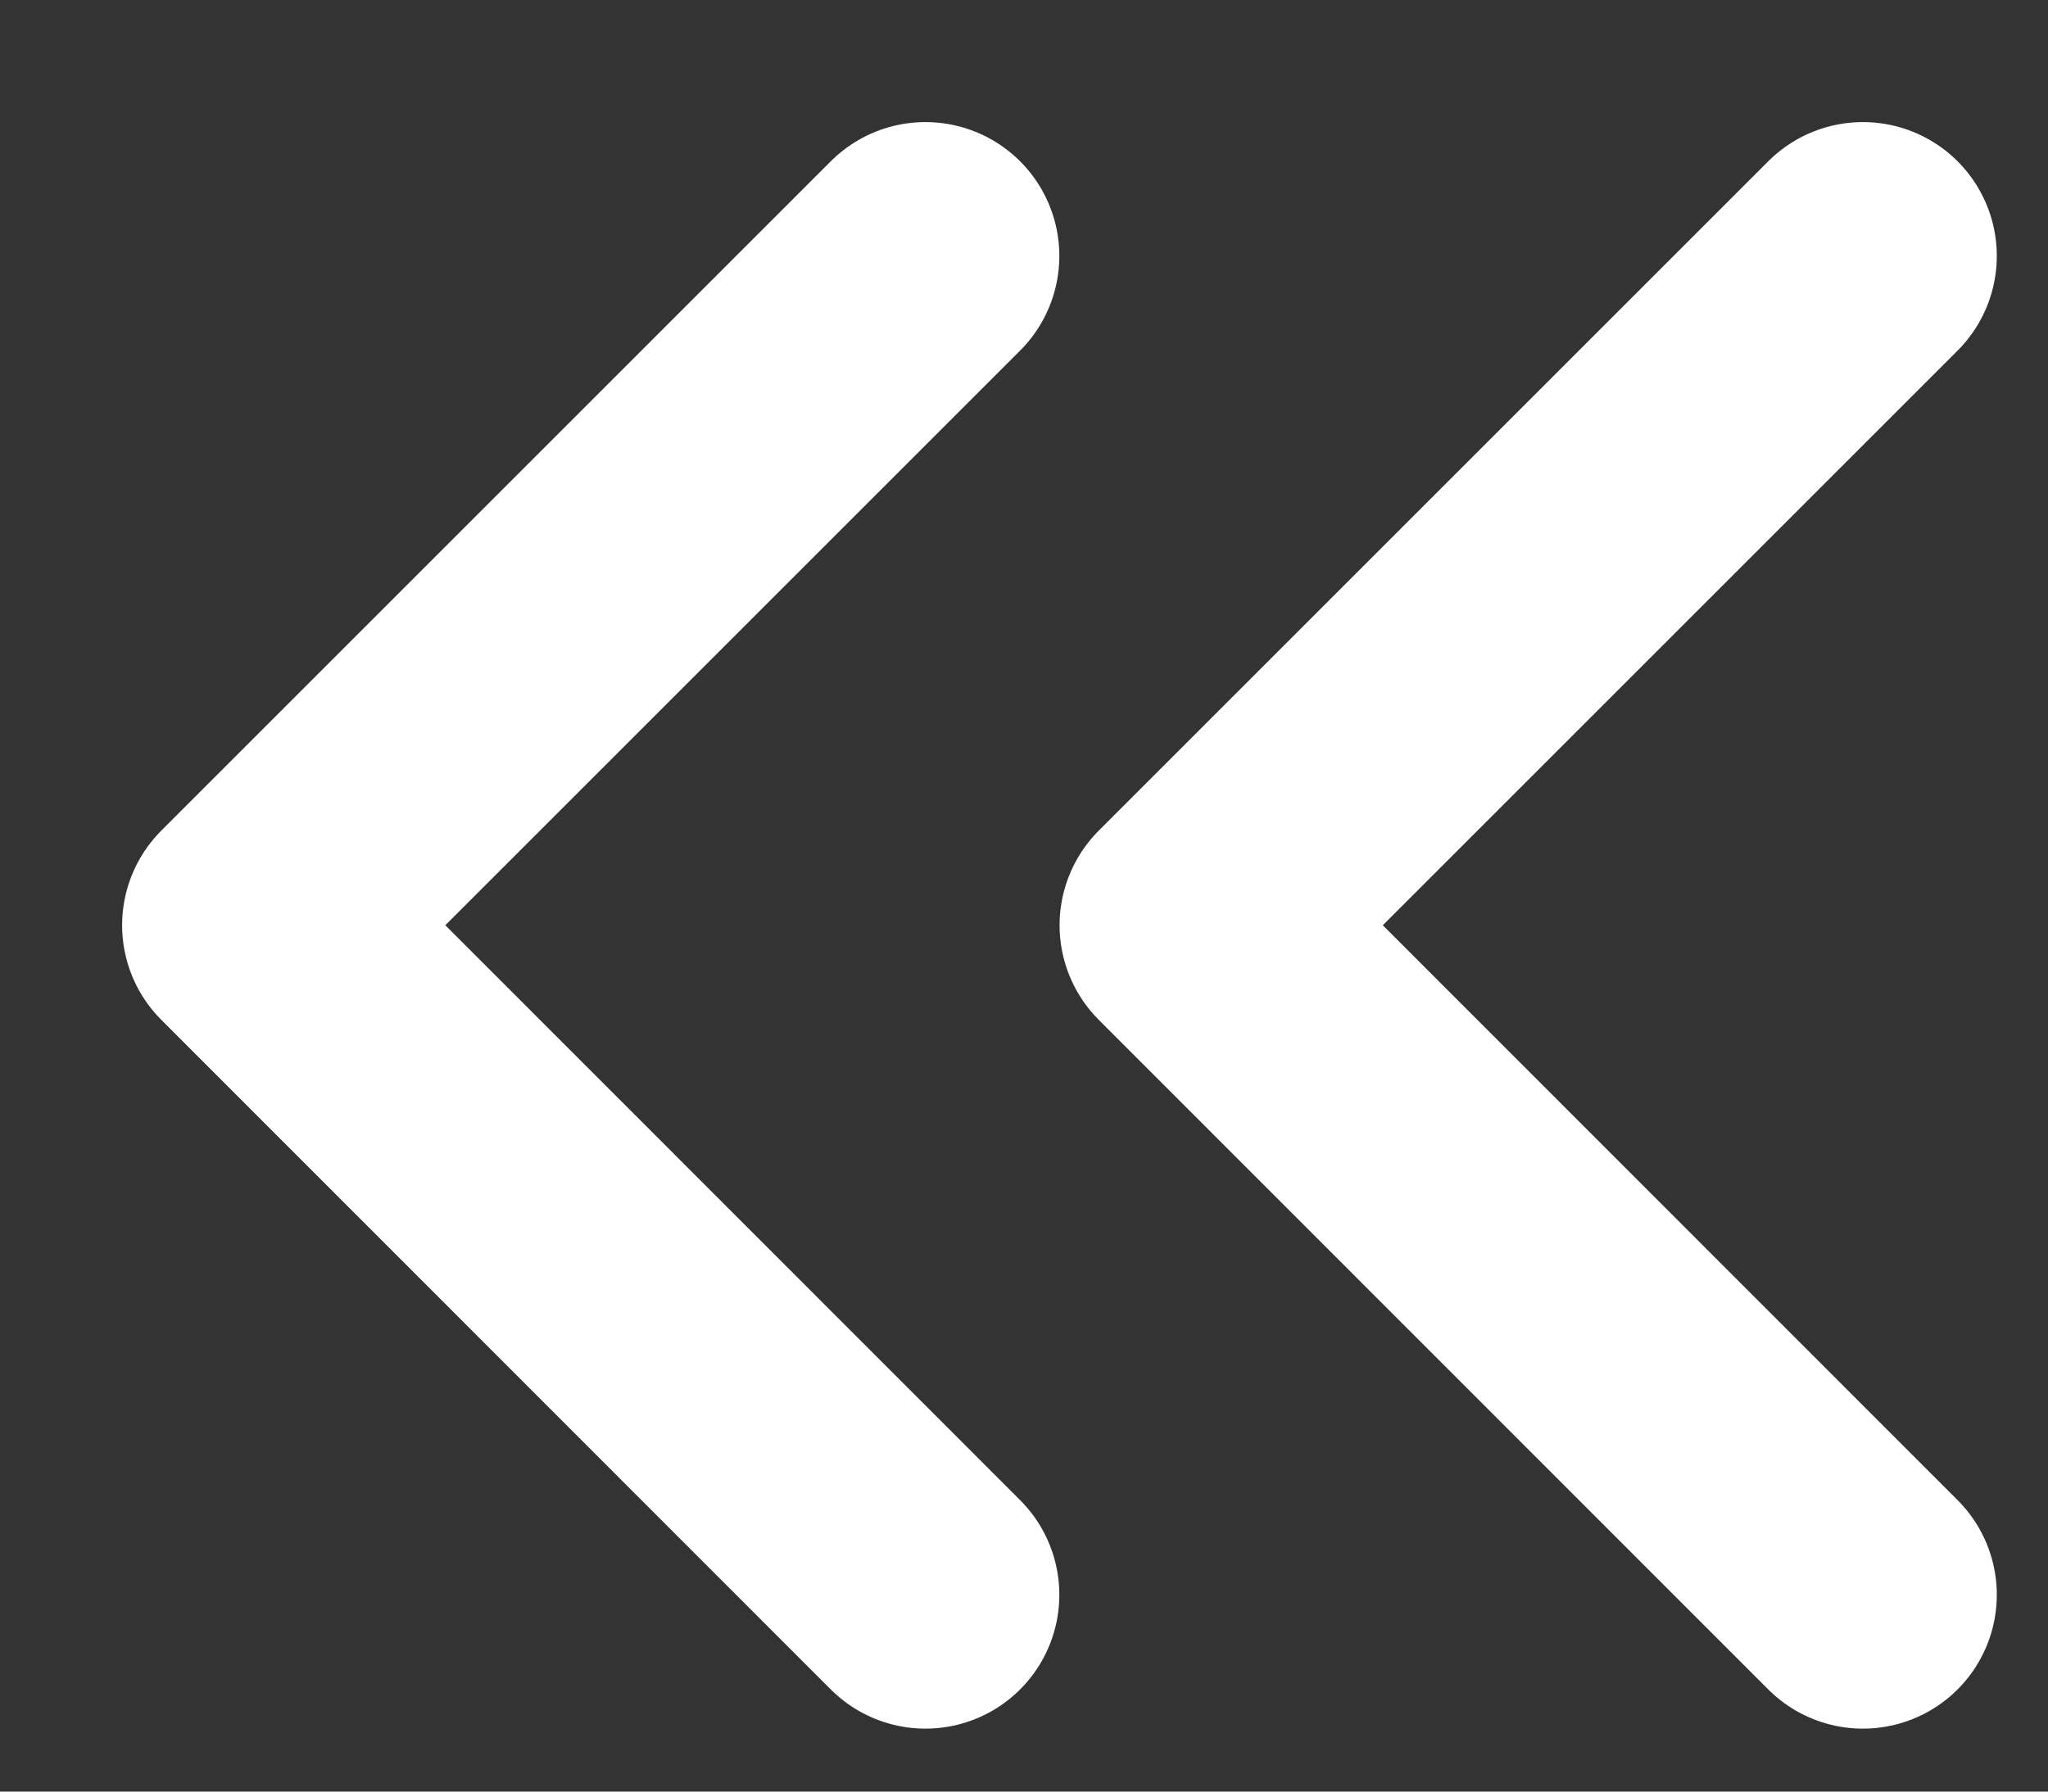 <?xml version="1.0" encoding="utf-8"?>
<svg xmlns="http://www.w3.org/2000/svg" fill="none" height="100%" overflow="visible" preserveAspectRatio="none" style="display: block;" viewBox="0 0 8 7" width="100%">
<rect x="0" y="0" width="8" height="7" fill="#333333" stroke="none"/>
<path d="M3.615 6.231L1 3.615L3.615 1M7.277 6.231L4.662 3.615L7.277 1" id="Icon" stroke="white" stroke-linecap="round" stroke-linejoin="round" stroke-width="1.046"/>
</svg>